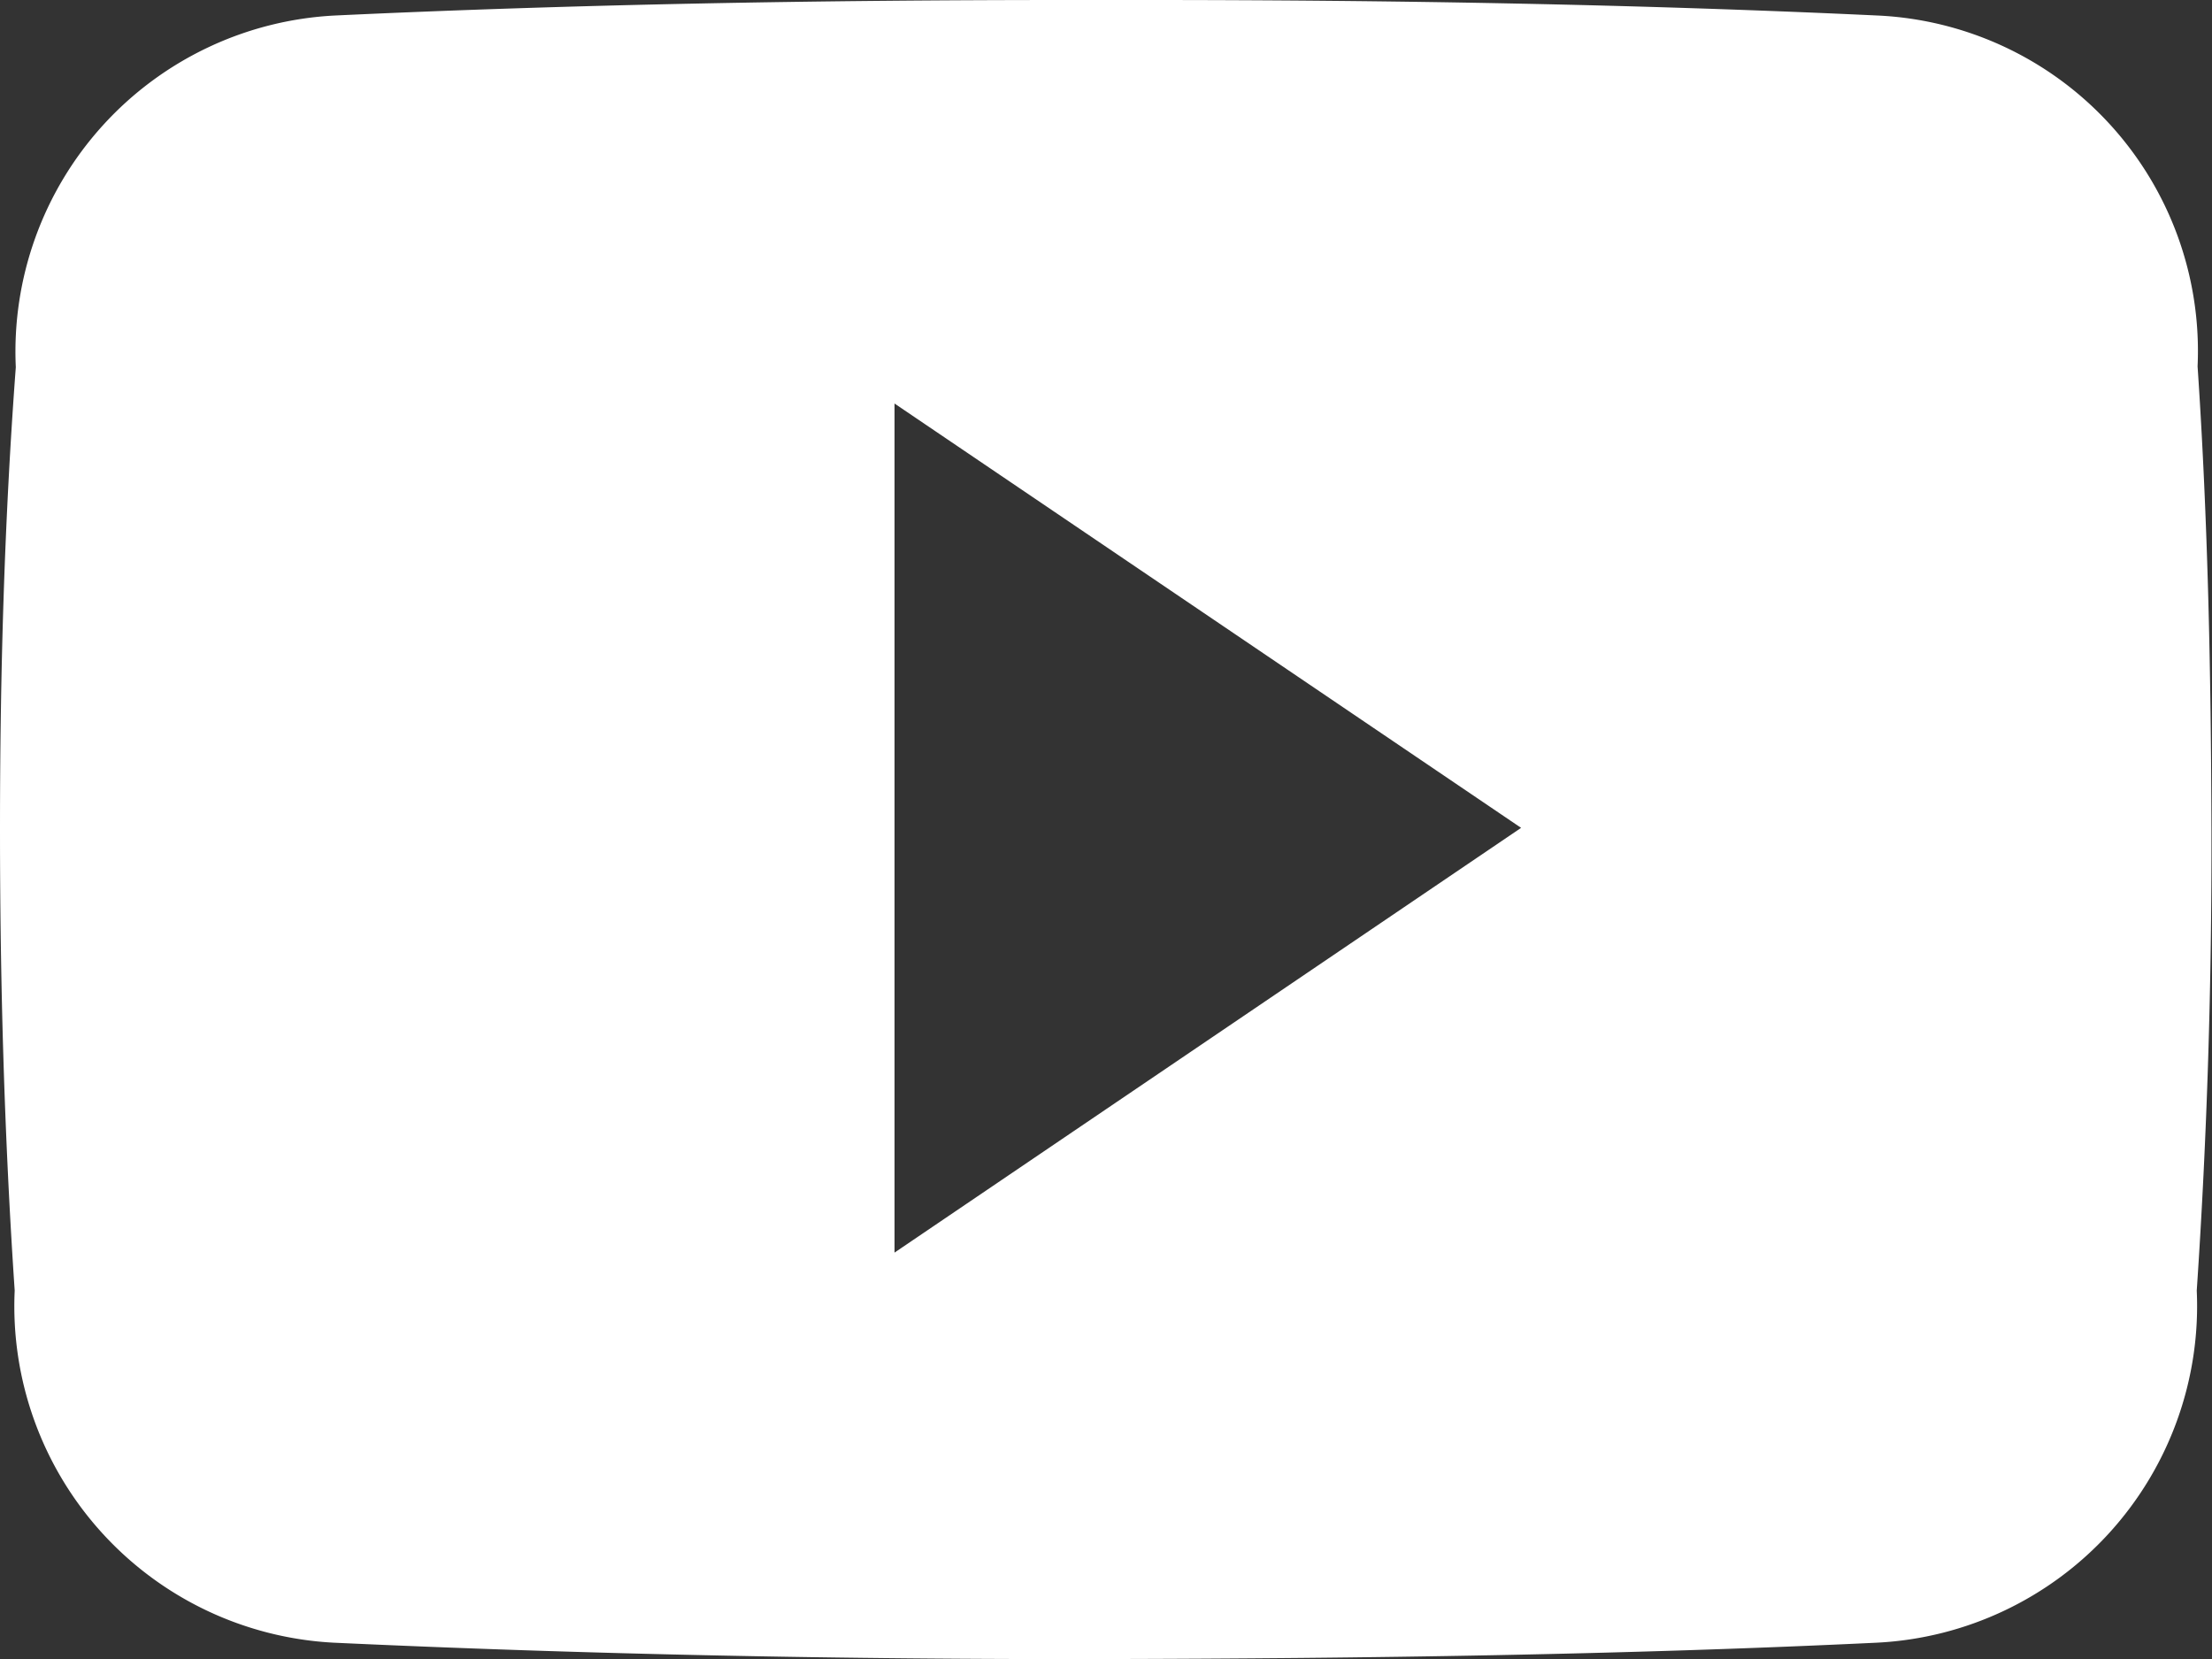 <svg xmlns="http://www.w3.org/2000/svg" width="15.957" height="11.97" viewBox="0 0 15.957 11.97"><rect x="0" y="0" width="15.957" height="11.97" fill="#333333" stroke="none"/><defs><style>.a{fill:#fff;}</style></defs><path class="a" d="M15.853,7.143a2.423,2.423,0,0,0-2.307-2.531C11.819,4.531,10.058,4.5,8.26,4.5H7.7c-1.8,0-3.56.031-5.286.112a2.428,2.428,0,0,0-2.3,2.537C.031,8.259,0,9.369,0,10.478S.031,12.7.106,13.81a2.431,2.431,0,0,0,2.3,2.54c1.814.084,3.675.122,5.567.118s3.75-.031,5.567-.118a2.432,2.432,0,0,0,2.307-2.54c.075-1.113.109-2.222.106-3.335S15.928,8.256,15.853,7.143Zm-9.4,6.393V7.411l4.52,3.061Z" transform="translate(0 -4.5)"/></svg>